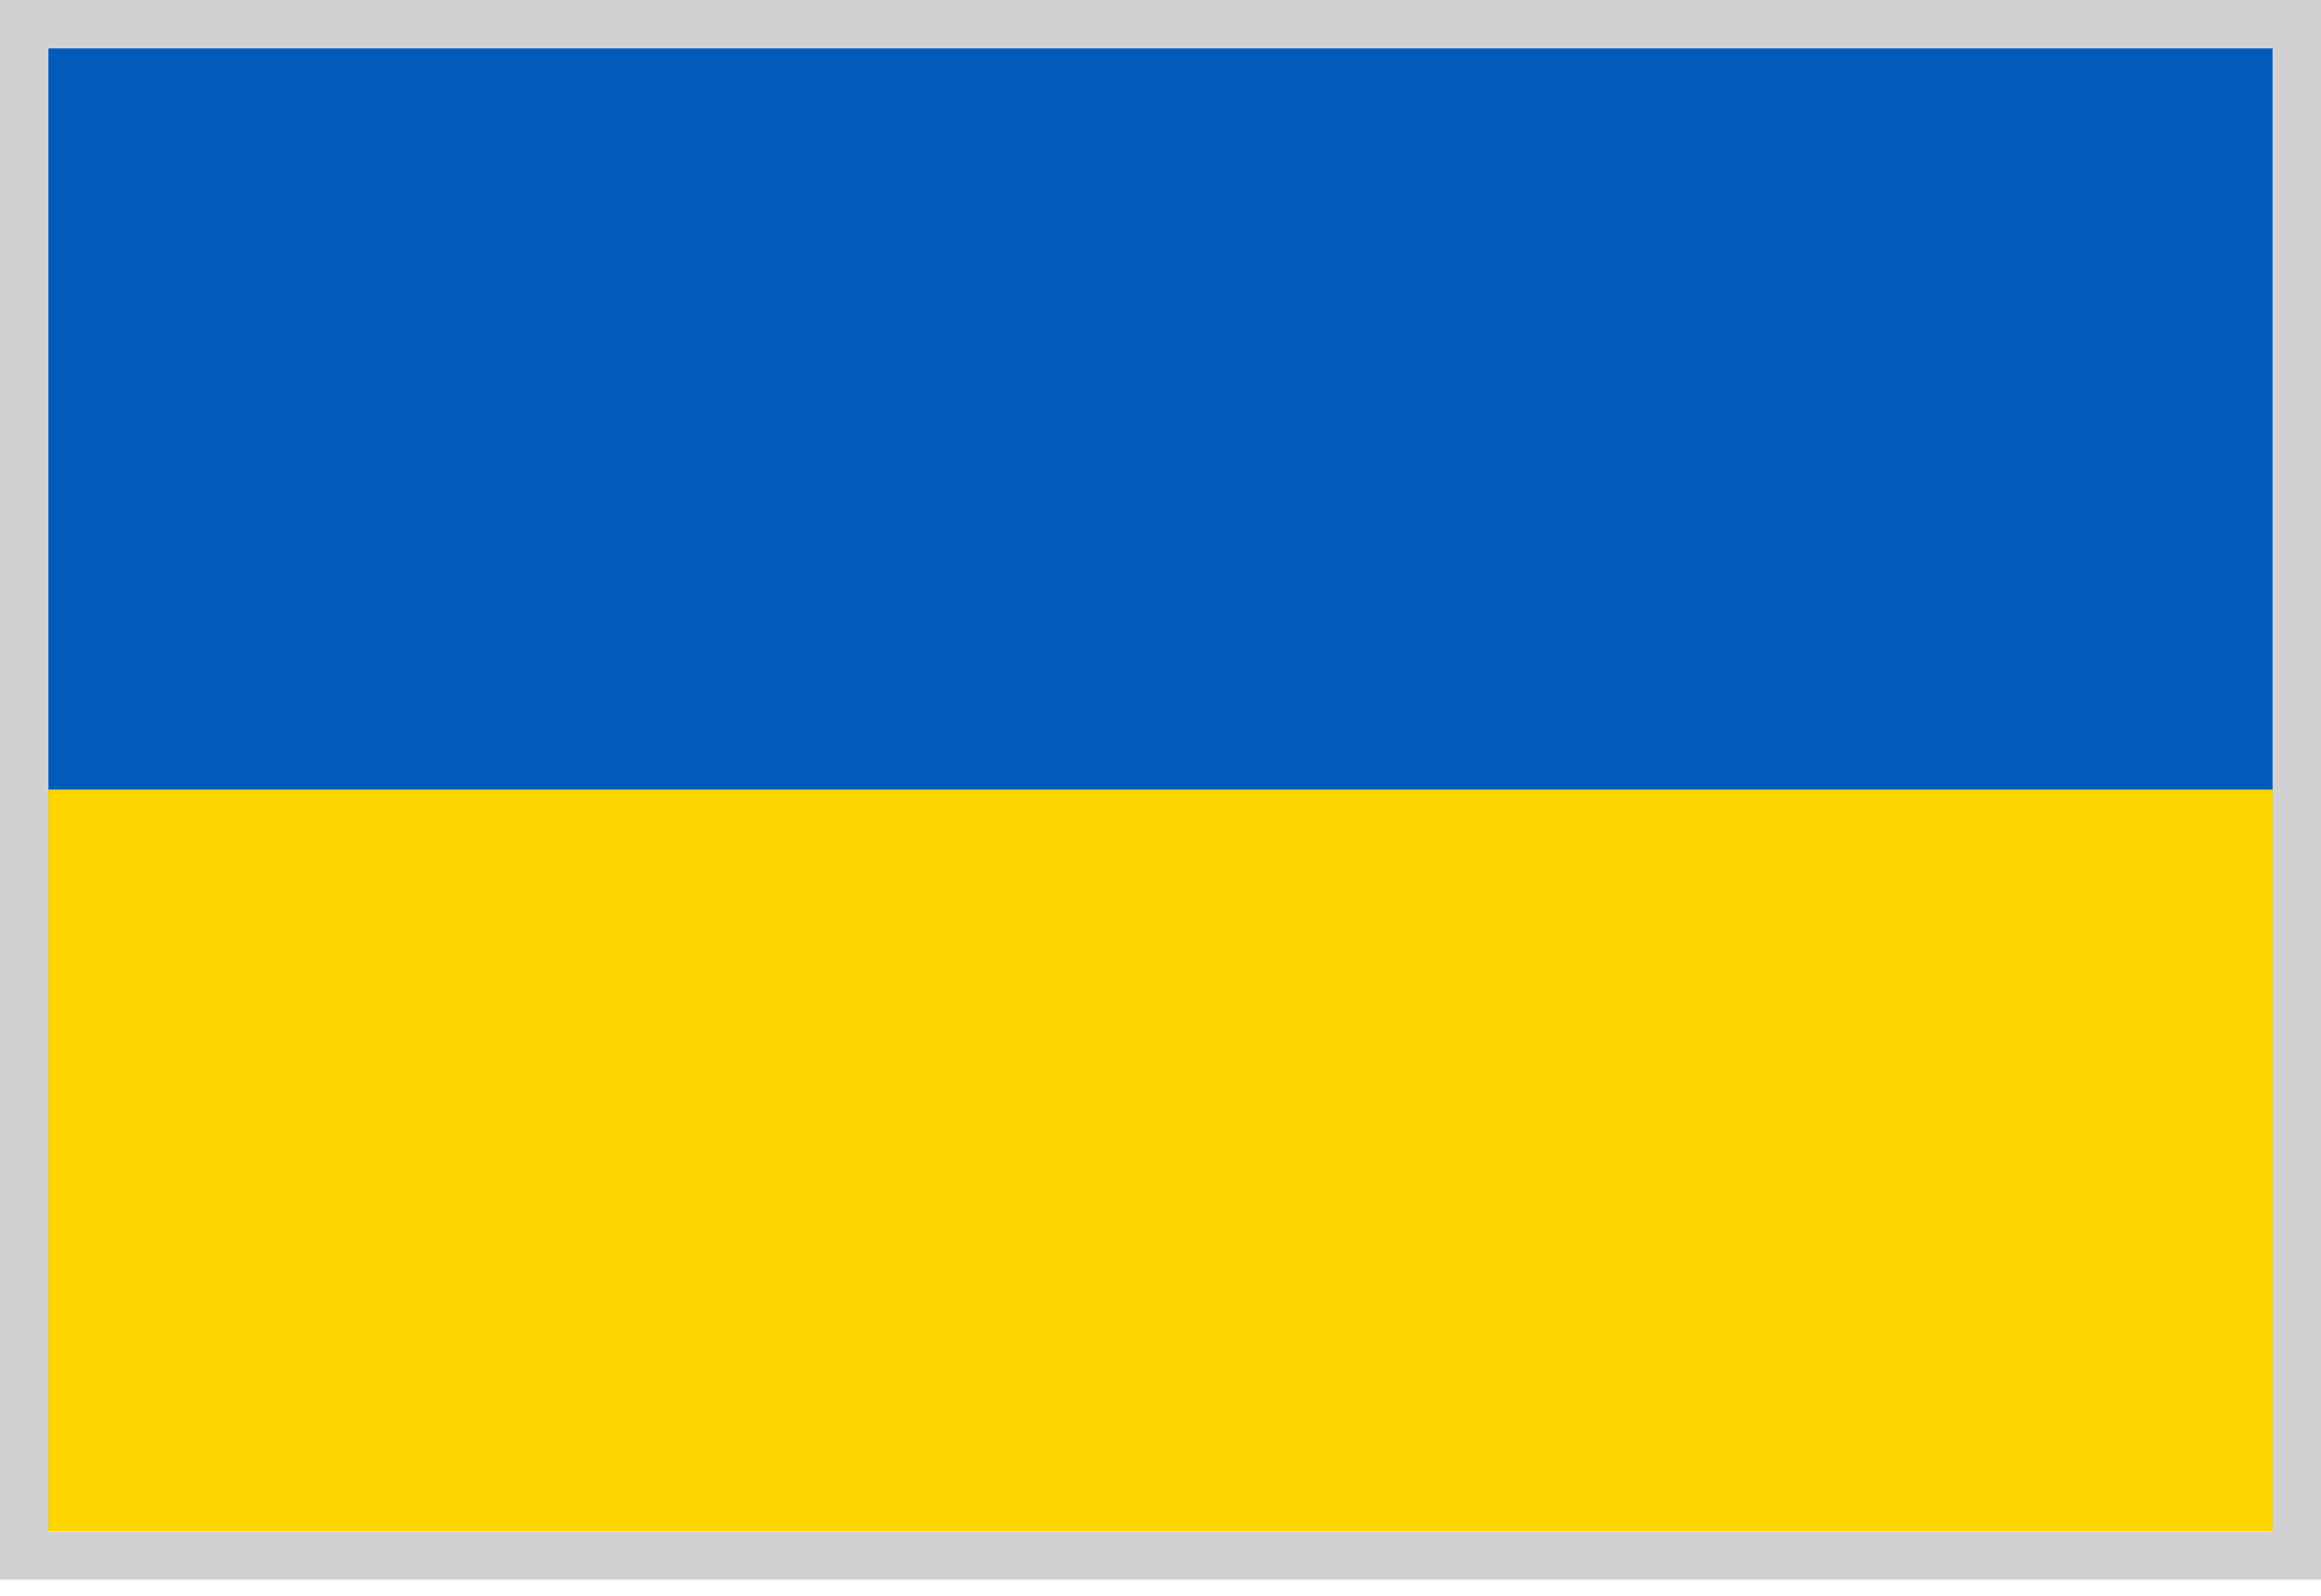 <svg width="48" height="33" viewBox="0 0 48 33" fill="none" xmlns="http://www.w3.org/2000/svg">
<g clip-path="url(#clip0_22250_3194)">
<path d="M47 0.992H1V31.659H47V0.992Z" fill="#005BBB"/>
<path d="M47 16.328H1V31.662H47V16.328Z" fill="#FFD500"/>
</g>
<path d="M47.5 0.5V32.167H0.5V0.5H47.5Z" stroke="#D1D1D1"/>
<defs>
<clipPath id="clip0_22250_3194">
<path d="M1 1H47V31.667H1V1Z" fill="white"/>
</clipPath>
</defs>
</svg>
